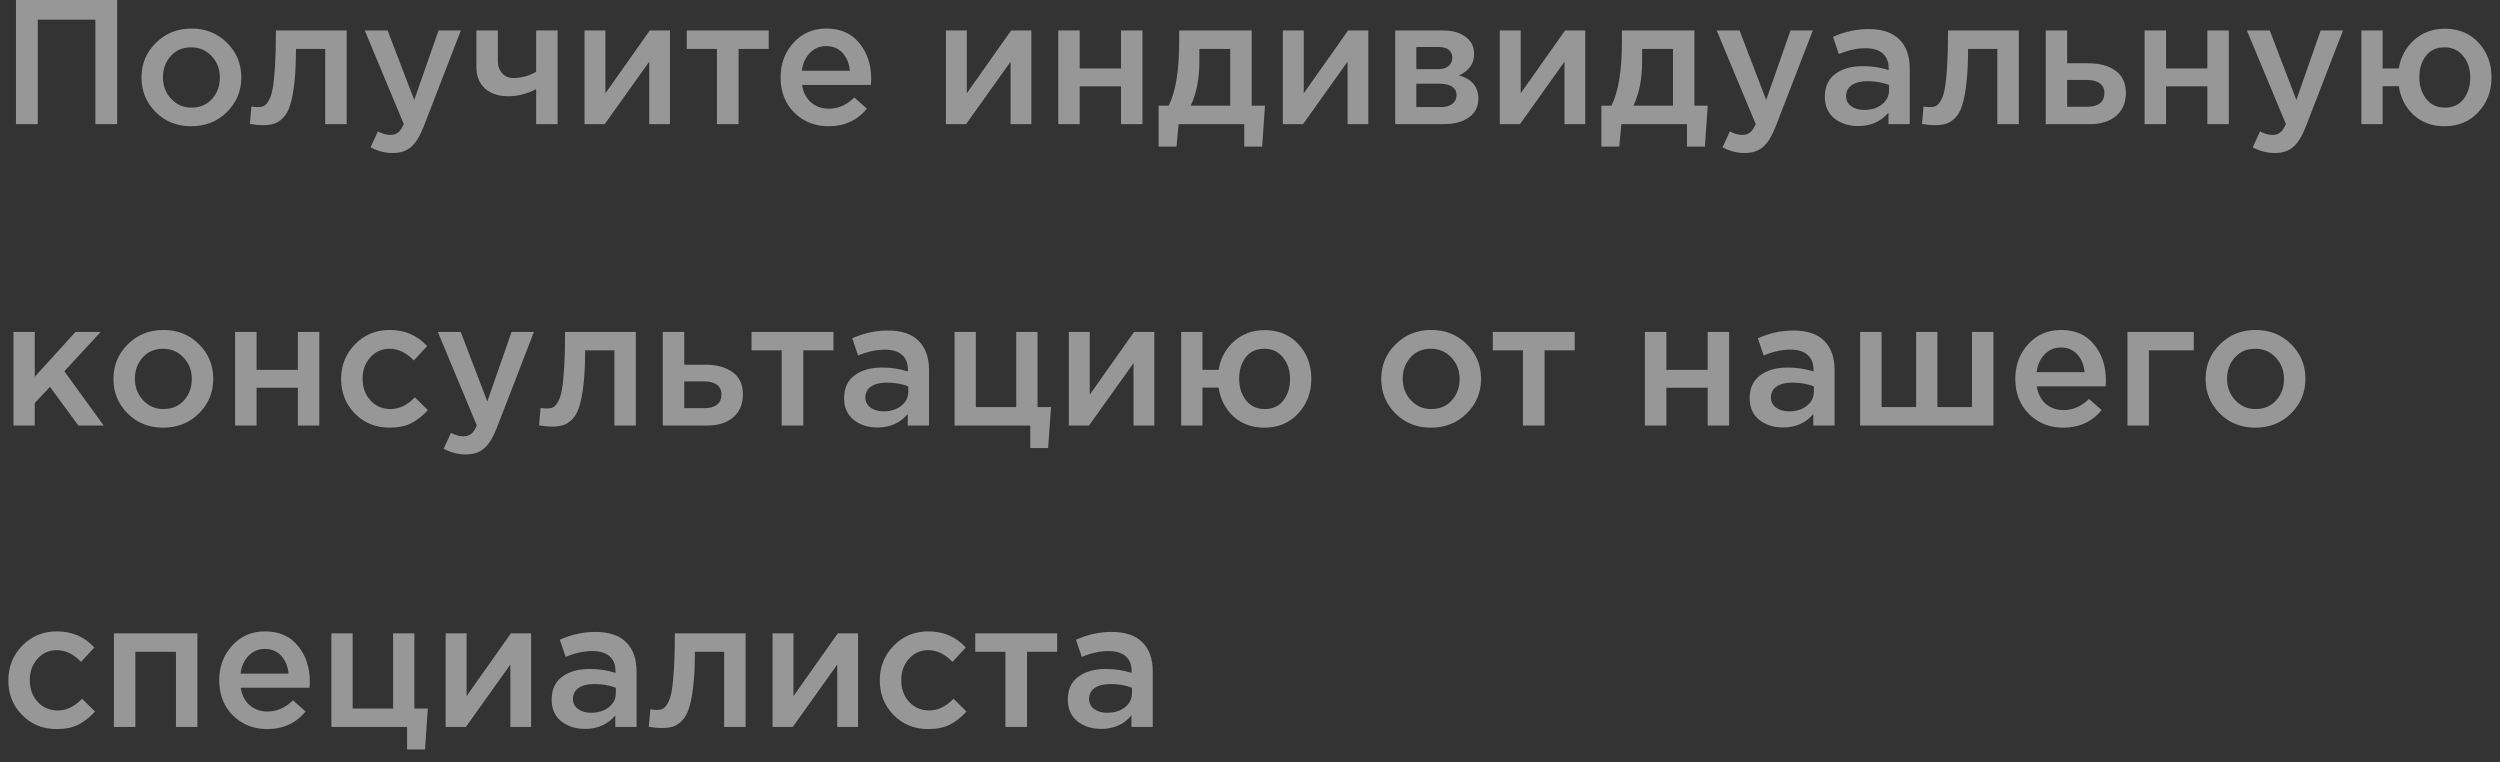 <?xml version="1.0" encoding="UTF-8"?> <svg xmlns="http://www.w3.org/2000/svg" width="141" height="43" viewBox="0 0 141 43" fill="none"><rect x="0" y="0" width="141" height="43" fill="#333333" stroke="none"/> <path d="M0.9 7V-4.76837e-07H6.61V7H5.38V1.11H2.13V7H0.9ZM10.78 7.12C9.98 7.12 9.313 6.853 8.78 6.32C8.246 5.787 7.98 5.137 7.98 4.37C7.98 3.603 8.25 2.953 8.79 2.42C9.33 1.88 10 1.61 10.8 1.61C11.6 1.61 12.266 1.877 12.8 2.41C13.34 2.943 13.61 3.597 13.61 4.37C13.61 5.13 13.34 5.78 12.8 6.32C12.26 6.853 11.586 7.12 10.78 7.12ZM10.8 6.07C11.28 6.07 11.666 5.907 11.96 5.58C12.253 5.253 12.4 4.85 12.4 4.37C12.4 3.897 12.246 3.497 11.94 3.17C11.633 2.837 11.246 2.67 10.78 2.67C10.306 2.67 9.923 2.833 9.63 3.16C9.336 3.487 9.19 3.89 9.19 4.37C9.19 4.837 9.343 5.237 9.65 5.57C9.956 5.903 10.34 6.07 10.8 6.07ZM14.802 7.06C14.609 7.06 14.372 7.037 14.092 6.99L14.182 6C14.289 6.027 14.405 6.04 14.532 6.04C14.672 6.04 14.785 6.02 14.872 5.98C14.965 5.94 15.059 5.84 15.152 5.68C15.252 5.513 15.329 5.28 15.382 4.98C15.435 4.68 15.479 4.26 15.512 3.72C15.545 3.173 15.562 2.507 15.562 1.72H19.552V7H18.342V2.76H16.692C16.692 3.513 16.662 4.153 16.602 4.68C16.542 5.207 16.462 5.623 16.362 5.93C16.269 6.237 16.135 6.477 15.962 6.65C15.795 6.817 15.625 6.927 15.452 6.98C15.279 7.033 15.062 7.06 14.802 7.06ZM22.152 8.63C21.712 8.63 21.296 8.523 20.902 8.31L21.312 7.41C21.559 7.543 21.796 7.61 22.023 7.61C22.196 7.61 22.339 7.563 22.453 7.47C22.566 7.383 22.672 7.227 22.773 7L20.573 1.72H21.863L23.363 5.64L24.733 1.72H25.992L23.892 7.15C23.679 7.69 23.442 8.07 23.183 8.29C22.922 8.517 22.579 8.63 22.152 8.63ZM30.239 7V5.03C29.72 5.297 29.196 5.43 28.669 5.43C28.13 5.43 27.693 5.287 27.36 5C27.033 4.707 26.869 4.297 26.869 3.77V1.72H28.079V3.48C28.079 3.733 28.16 3.95 28.32 4.13C28.48 4.31 28.689 4.4 28.95 4.4C29.403 4.4 29.833 4.283 30.239 4.05V1.72H31.45V7H30.239ZM32.967 7V1.72H34.147V5.26C35.254 3.687 36.087 2.507 36.647 1.72H37.787V7H36.617V3.48L34.107 7H32.967ZM40.435 7V2.76H38.735V1.72H43.355V2.76H41.655V7H40.435ZM46.735 7.12C45.961 7.12 45.315 6.863 44.795 6.35C44.281 5.837 44.025 5.173 44.025 4.36C44.025 3.593 44.268 2.943 44.755 2.41C45.241 1.877 45.858 1.61 46.605 1.61C47.405 1.61 48.025 1.883 48.465 2.43C48.911 2.97 49.135 3.643 49.135 4.45C49.135 4.597 49.128 4.71 49.115 4.79H45.235C45.301 5.21 45.471 5.54 45.745 5.78C46.018 6.013 46.355 6.13 46.755 6.13C47.275 6.13 47.751 5.92 48.185 5.5L48.895 6.13C48.348 6.79 47.628 7.12 46.735 7.12ZM45.225 3.99H47.935C47.895 3.583 47.758 3.25 47.525 2.99C47.291 2.73 46.981 2.6 46.595 2.6C46.228 2.6 45.921 2.73 45.675 2.99C45.428 3.243 45.278 3.577 45.225 3.99ZM53.348 7V1.72H54.528V5.26C55.635 3.687 56.468 2.507 57.028 1.72H58.168V7H56.998V3.48L54.488 7H53.348ZM59.686 7V1.72H60.896V3.86H63.226V1.72H64.436V7H63.226V4.87H60.896V7H59.686ZM65.345 8.27V5.96H65.915C66.309 5.173 66.505 3.977 66.505 2.37V1.72H70.595V5.96H71.345L71.185 8.27H70.175V7H66.475L66.355 8.27H65.345ZM67.155 5.96H69.385V2.76H67.645V3.46C67.645 4.44 67.482 5.273 67.155 5.96ZM72.352 7V1.72H73.532V5.26C74.638 3.687 75.472 2.507 76.032 1.72H77.172V7H76.002V3.48L73.492 7H72.352ZM78.69 7V1.72H81.4C81.926 1.72 82.346 1.84 82.66 2.08C82.98 2.313 83.14 2.633 83.14 3.04C83.14 3.593 82.856 3.997 82.29 4.25C83.016 4.457 83.38 4.897 83.38 5.57C83.38 6.017 83.203 6.367 82.85 6.62C82.503 6.873 82.03 7 81.43 7H78.69ZM79.88 6.04H81.25C81.536 6.04 81.756 5.98 81.91 5.86C82.07 5.733 82.15 5.567 82.15 5.36C82.15 5.16 82.066 5.003 81.9 4.89C81.74 4.777 81.503 4.72 81.19 4.72H79.88V6.04ZM79.88 3.9H81.12C81.366 3.9 81.56 3.84 81.7 3.72C81.84 3.6 81.91 3.443 81.91 3.25C81.91 3.07 81.846 2.927 81.72 2.82C81.593 2.707 81.4 2.65 81.14 2.65H79.88V3.9ZM84.588 7V1.72H85.768V5.26C86.875 3.687 87.708 2.507 88.268 1.72H89.408V7H88.238V3.48L85.728 7H84.588ZM90.316 8.27V5.96H90.886C91.279 5.173 91.476 3.977 91.476 2.37V1.72H95.566V5.96H96.316L96.156 8.27H95.146V7H91.446L91.326 8.27H90.316ZM92.126 5.96H94.356V2.76H92.616V3.46C92.616 4.44 92.453 5.273 92.126 5.96ZM98.403 8.63C97.963 8.63 97.546 8.523 97.153 8.31L97.562 7.41C97.809 7.543 98.046 7.61 98.272 7.61C98.446 7.61 98.589 7.563 98.703 7.47C98.816 7.383 98.922 7.227 99.022 7L96.823 1.72H98.112L99.612 5.64L100.983 1.72H102.243L100.143 7.15C99.929 7.69 99.692 8.07 99.433 8.29C99.172 8.517 98.829 8.63 98.403 8.63ZM107.71 7H106.51V6.35C106.083 6.857 105.513 7.11 104.8 7.11C104.273 7.11 103.826 6.967 103.46 6.68C103.1 6.387 102.92 5.98 102.92 5.46C102.92 4.893 103.116 4.463 103.51 4.17C103.903 3.877 104.42 3.73 105.06 3.73C105.573 3.73 106.06 3.803 106.52 3.95V3.85C106.52 3.483 106.406 3.203 106.18 3.01C105.96 2.817 105.64 2.72 105.22 2.72C104.74 2.72 104.236 2.83 103.71 3.05L103.38 2.08C104.033 1.787 104.703 1.64 105.39 1.64C106.156 1.64 106.733 1.833 107.12 2.22C107.513 2.607 107.71 3.157 107.71 3.87V7ZM106.54 5.09V4.79C106.18 4.65 105.776 4.58 105.33 4.58C104.95 4.58 104.653 4.653 104.44 4.8C104.226 4.947 104.12 5.153 104.12 5.42C104.12 5.66 104.216 5.85 104.41 5.99C104.603 6.13 104.846 6.2 105.14 6.2C105.546 6.2 105.88 6.097 106.14 5.89C106.406 5.683 106.54 5.417 106.54 5.09ZM109.109 7.06C108.915 7.06 108.679 7.037 108.399 6.99L108.489 6C108.595 6.027 108.712 6.04 108.839 6.04C108.979 6.04 109.092 6.02 109.179 5.98C109.272 5.94 109.365 5.84 109.459 5.68C109.559 5.513 109.635 5.28 109.689 4.98C109.742 4.68 109.785 4.26 109.819 3.72C109.852 3.173 109.869 2.507 109.869 1.72H113.859V7H112.649V2.76H110.999C110.999 3.513 110.969 4.153 110.909 4.68C110.849 5.207 110.769 5.623 110.669 5.93C110.575 6.237 110.442 6.477 110.269 6.65C110.102 6.817 109.932 6.927 109.759 6.98C109.585 7.033 109.369 7.06 109.109 7.06ZM115.379 7V1.72H116.589V3.57H117.799C118.426 3.57 118.932 3.71 119.319 3.99C119.706 4.27 119.899 4.687 119.899 5.24C119.899 5.787 119.719 6.217 119.359 6.53C118.999 6.843 118.509 7 117.889 7H115.379ZM116.589 6.02H117.729C118.036 6.02 118.272 5.953 118.439 5.82C118.606 5.687 118.689 5.493 118.689 5.24C118.689 5.007 118.602 4.827 118.429 4.7C118.262 4.573 118.022 4.51 117.709 4.51H116.589V6.02ZM120.955 7V1.72H122.165V3.86H124.495V1.72H125.705V7H124.495V4.87H122.165V7H120.955ZM128.305 8.63C127.865 8.63 127.448 8.523 127.055 8.31L127.465 7.41C127.712 7.543 127.948 7.61 128.175 7.61C128.348 7.61 128.492 7.563 128.605 7.47C128.718 7.383 128.825 7.227 128.925 7L126.725 1.72H128.015L129.515 5.64L130.885 1.72H132.145L130.045 7.15C129.832 7.69 129.595 8.07 129.335 8.29C129.075 8.517 128.732 8.63 128.305 8.63ZM137.872 7.12C137.179 7.12 136.599 6.91 136.132 6.49C135.672 6.063 135.392 5.52 135.292 4.86H134.382V7H133.182V1.72H134.382V3.86H135.292C135.399 3.213 135.685 2.68 136.152 2.26C136.625 1.833 137.205 1.62 137.892 1.62C138.672 1.62 139.305 1.883 139.792 2.41C140.279 2.937 140.522 3.59 140.522 4.37C140.522 5.137 140.275 5.787 139.782 6.32C139.289 6.853 138.652 7.12 137.872 7.12ZM137.892 6.07C138.345 6.07 138.695 5.91 138.942 5.59C139.195 5.263 139.322 4.857 139.322 4.37C139.322 3.89 139.189 3.487 138.922 3.16C138.662 2.833 138.312 2.67 137.872 2.67C137.419 2.67 137.069 2.83 136.822 3.15C136.575 3.47 136.452 3.877 136.452 4.37C136.452 4.85 136.582 5.253 136.842 5.58C137.102 5.907 137.452 6.07 137.892 6.07ZM0.76 24V18.72H1.96V21.25L4.26 18.72H5.68L3.63 20.94L5.85 24H4.42L2.82 21.82L1.96 22.73V24H0.76ZM9.198 24.12C8.398 24.12 7.731 23.853 7.198 23.32C6.664 22.787 6.398 22.137 6.398 21.37C6.398 20.603 6.668 19.953 7.208 19.42C7.748 18.88 8.418 18.61 9.218 18.61C10.018 18.61 10.684 18.877 11.218 19.41C11.758 19.943 12.028 20.597 12.028 21.37C12.028 22.13 11.758 22.78 11.218 23.32C10.678 23.853 10.004 24.12 9.198 24.12ZM9.218 23.07C9.698 23.07 10.084 22.907 10.378 22.58C10.671 22.253 10.818 21.85 10.818 21.37C10.818 20.897 10.664 20.497 10.358 20.17C10.051 19.837 9.664 19.67 9.198 19.67C8.724 19.67 8.341 19.833 8.048 20.16C7.754 20.487 7.608 20.89 7.608 21.37C7.608 21.837 7.761 22.237 8.068 22.57C8.374 22.903 8.758 23.07 9.218 23.07ZM13.26 24V18.72H14.47V20.86H16.8V18.72H18.01V24H16.8V21.87H14.47V24H13.26ZM21.97 24.12C21.189 24.12 20.54 23.857 20.02 23.33C19.5 22.797 19.239 22.15 19.239 21.39V21.37C19.239 20.61 19.5 19.96 20.02 19.42C20.546 18.88 21.2 18.61 21.98 18.61C22.833 18.61 23.536 18.913 24.09 19.52L23.34 20.33C22.919 19.89 22.463 19.67 21.97 19.67C21.536 19.67 21.173 19.833 20.88 20.16C20.593 20.487 20.45 20.883 20.45 21.35V21.37C20.45 21.85 20.596 22.253 20.89 22.58C21.189 22.907 21.57 23.07 22.029 23.07C22.516 23.07 22.973 22.85 23.399 22.41L24.13 23.13C23.843 23.45 23.529 23.697 23.189 23.87C22.856 24.037 22.45 24.12 21.97 24.12ZM26.274 25.63C25.834 25.63 25.417 25.523 25.024 25.31L25.434 24.41C25.68 24.543 25.917 24.61 26.144 24.61C26.317 24.61 26.46 24.563 26.574 24.47C26.687 24.383 26.794 24.227 26.894 24L24.694 18.72H25.984L27.484 22.64L28.854 18.72H30.114L28.014 24.15C27.8 24.69 27.564 25.07 27.304 25.29C27.044 25.517 26.7 25.63 26.274 25.63ZM31.111 24.06C30.917 24.06 30.681 24.037 30.401 23.99L30.491 23C30.597 23.027 30.714 23.04 30.841 23.04C30.981 23.04 31.094 23.02 31.181 22.98C31.274 22.94 31.367 22.84 31.461 22.68C31.561 22.513 31.637 22.28 31.691 21.98C31.744 21.68 31.787 21.26 31.821 20.72C31.854 20.173 31.871 19.507 31.871 18.72H35.861V24H34.651V19.76H33.001C33.001 20.513 32.971 21.153 32.911 21.68C32.851 22.207 32.771 22.623 32.671 22.93C32.577 23.237 32.444 23.477 32.271 23.65C32.104 23.817 31.934 23.927 31.761 23.98C31.587 24.033 31.371 24.06 31.111 24.06ZM37.381 24V18.72H38.591V20.57H39.801C40.428 20.57 40.934 20.71 41.321 20.99C41.708 21.27 41.901 21.687 41.901 22.24C41.901 22.787 41.721 23.217 41.361 23.53C41.001 23.843 40.511 24 39.891 24H37.381ZM38.591 23.02H39.731C40.038 23.02 40.274 22.953 40.441 22.82C40.608 22.687 40.691 22.493 40.691 22.24C40.691 22.007 40.604 21.827 40.431 21.7C40.264 21.573 40.024 21.51 39.711 21.51H38.591V23.02ZM44.087 24V19.76H42.387V18.72H47.007V19.76H45.307V24H44.087ZM52.397 24H51.197V23.35C50.77 23.857 50.2 24.11 49.487 24.11C48.96 24.11 48.514 23.967 48.147 23.68C47.787 23.387 47.607 22.98 47.607 22.46C47.607 21.893 47.804 21.463 48.197 21.17C48.59 20.877 49.107 20.73 49.747 20.73C50.26 20.73 50.747 20.803 51.207 20.95V20.85C51.207 20.483 51.094 20.203 50.867 20.01C50.647 19.817 50.327 19.72 49.907 19.72C49.427 19.72 48.924 19.83 48.397 20.05L48.067 19.08C48.72 18.787 49.39 18.64 50.077 18.64C50.844 18.64 51.42 18.833 51.807 19.22C52.2 19.607 52.397 20.157 52.397 20.87V24ZM51.227 22.09V21.79C50.867 21.65 50.464 21.58 50.017 21.58C49.637 21.58 49.34 21.653 49.127 21.8C48.914 21.947 48.807 22.153 48.807 22.42C48.807 22.66 48.904 22.85 49.097 22.99C49.29 23.13 49.534 23.2 49.827 23.2C50.234 23.2 50.567 23.097 50.827 22.89C51.094 22.683 51.227 22.417 51.227 22.09ZM58.106 25.27V24H53.836V18.72H55.036V22.96H57.316V18.72H58.516V22.96H59.276L59.116 25.27H58.106ZM60.282 24V18.72H61.462V22.26C62.568 20.687 63.401 19.507 63.962 18.72H65.102V24H63.931V20.48L61.422 24H60.282ZM71.309 24.12C70.616 24.12 70.036 23.91 69.569 23.49C69.109 23.063 68.829 22.52 68.729 21.86H67.819V24H66.619V18.72H67.819V20.86H68.729C68.836 20.213 69.123 19.68 69.589 19.26C70.063 18.833 70.643 18.62 71.329 18.62C72.109 18.62 72.743 18.883 73.229 19.41C73.716 19.937 73.959 20.59 73.959 21.37C73.959 22.137 73.713 22.787 73.219 23.32C72.726 23.853 72.089 24.12 71.309 24.12ZM71.329 23.07C71.783 23.07 72.133 22.91 72.379 22.59C72.633 22.263 72.759 21.857 72.759 21.37C72.759 20.89 72.626 20.487 72.359 20.16C72.099 19.833 71.749 19.67 71.309 19.67C70.856 19.67 70.506 19.83 70.259 20.15C70.013 20.47 69.889 20.877 69.889 21.37C69.889 21.85 70.019 22.253 70.279 22.58C70.539 22.907 70.889 23.07 71.329 23.07ZM80.702 24.12C79.902 24.12 79.235 23.853 78.702 23.32C78.168 22.787 77.902 22.137 77.902 21.37C77.902 20.603 78.172 19.953 78.712 19.42C79.252 18.88 79.922 18.61 80.722 18.61C81.522 18.61 82.188 18.877 82.722 19.41C83.262 19.943 83.532 20.597 83.532 21.37C83.532 22.13 83.262 22.78 82.722 23.32C82.182 23.853 81.508 24.12 80.702 24.12ZM80.722 23.07C81.202 23.07 81.588 22.907 81.882 22.58C82.175 22.253 82.322 21.85 82.322 21.37C82.322 20.897 82.168 20.497 81.862 20.17C81.555 19.837 81.168 19.67 80.702 19.67C80.228 19.67 79.845 19.833 79.552 20.16C79.258 20.487 79.112 20.89 79.112 21.37C79.112 21.837 79.265 22.237 79.572 22.57C79.878 22.903 80.262 23.07 80.722 23.07ZM85.894 24V19.76H84.194V18.72H88.814V19.76H87.114V24H85.894ZM92.772 24V18.72H93.982V20.86H96.312V18.72H97.522V24H96.312V21.87H93.982V24H92.772ZM103.471 24H102.271V23.35C101.845 23.857 101.275 24.11 100.561 24.11C100.035 24.11 99.588 23.967 99.221 23.68C98.861 23.387 98.681 22.98 98.681 22.46C98.681 21.893 98.878 21.463 99.271 21.17C99.665 20.877 100.181 20.73 100.821 20.73C101.335 20.73 101.821 20.803 102.281 20.95V20.85C102.281 20.483 102.168 20.203 101.941 20.01C101.721 19.817 101.401 19.72 100.981 19.72C100.501 19.72 99.998 19.83 99.471 20.05L99.141 19.08C99.795 18.787 100.465 18.64 101.151 18.64C101.918 18.64 102.495 18.833 102.881 19.22C103.275 19.607 103.471 20.157 103.471 20.87V24ZM102.301 22.09V21.79C101.941 21.65 101.538 21.58 101.091 21.58C100.711 21.58 100.415 21.653 100.201 21.8C99.988 21.947 99.881 22.153 99.881 22.42C99.881 22.66 99.978 22.85 100.171 22.99C100.365 23.13 100.608 23.2 100.901 23.2C101.308 23.2 101.641 23.097 101.901 22.89C102.168 22.683 102.301 22.417 102.301 22.09ZM104.91 24V18.72H106.12V22.96H108.07V18.72H109.27V22.96H111.22V18.72H112.43V24H104.91ZM116.373 24.12C115.6 24.12 114.953 23.863 114.433 23.35C113.92 22.837 113.663 22.173 113.663 21.36C113.663 20.593 113.907 19.943 114.393 19.41C114.88 18.877 115.497 18.61 116.243 18.61C117.043 18.61 117.663 18.883 118.103 19.43C118.55 19.97 118.773 20.643 118.773 21.45C118.773 21.597 118.767 21.71 118.753 21.79H114.873C114.94 22.21 115.11 22.54 115.383 22.78C115.657 23.013 115.993 23.13 116.393 23.13C116.913 23.13 117.39 22.92 117.823 22.5L118.533 23.13C117.987 23.79 117.267 24.12 116.373 24.12ZM114.863 20.99H117.573C117.533 20.583 117.397 20.25 117.163 19.99C116.93 19.73 116.62 19.6 116.233 19.6C115.867 19.6 115.56 19.73 115.313 19.99C115.067 20.243 114.917 20.577 114.863 20.99ZM119.989 24V18.72H123.729V19.76H121.199V24H119.989ZM127.196 24.12C126.396 24.12 125.729 23.853 125.196 23.32C124.662 22.787 124.396 22.137 124.396 21.37C124.396 20.603 124.666 19.953 125.206 19.42C125.746 18.88 126.416 18.61 127.216 18.61C128.016 18.61 128.682 18.877 129.216 19.41C129.756 19.943 130.026 20.597 130.026 21.37C130.026 22.13 129.756 22.78 129.216 23.32C128.676 23.853 128.002 24.12 127.196 24.12ZM127.216 23.07C127.696 23.07 128.082 22.907 128.376 22.58C128.669 22.253 128.816 21.85 128.816 21.37C128.816 20.897 128.662 20.497 128.356 20.17C128.049 19.837 127.662 19.67 127.196 19.67C126.722 19.67 126.339 19.833 126.046 20.16C125.752 20.487 125.606 20.89 125.606 21.37C125.606 21.837 125.759 22.237 126.066 22.57C126.372 22.903 126.756 23.07 127.216 23.07ZM3.2 41.12C2.42 41.12 1.77 40.857 1.25 40.33C0.73 39.797 0.47 39.15 0.47 38.39V38.37C0.47 37.61 0.73 36.96 1.25 36.42C1.777 35.88 2.43 35.61 3.21 35.61C4.063 35.61 4.767 35.913 5.32 36.52L4.57 37.33C4.15 36.89 3.693 36.67 3.2 36.67C2.767 36.67 2.403 36.833 2.11 37.16C1.823 37.487 1.68 37.883 1.68 38.35V38.37C1.68 38.85 1.827 39.253 2.12 39.58C2.42 39.907 2.8 40.07 3.26 40.07C3.747 40.07 4.203 39.85 4.63 39.41L5.36 40.13C5.073 40.45 4.76 40.697 4.42 40.87C4.087 41.037 3.68 41.12 3.2 41.12ZM6.424 41V35.72H11.134V41H9.924V36.76H7.634V41H6.424ZM15.075 41.12C14.301 41.12 13.655 40.863 13.134 40.35C12.621 39.837 12.364 39.173 12.364 38.36C12.364 37.593 12.608 36.943 13.095 36.41C13.581 35.877 14.198 35.61 14.944 35.61C15.745 35.61 16.364 35.883 16.805 36.43C17.251 36.97 17.474 37.643 17.474 38.45C17.474 38.597 17.468 38.71 17.454 38.79H13.575C13.641 39.21 13.811 39.54 14.085 39.78C14.358 40.013 14.694 40.13 15.095 40.13C15.614 40.13 16.091 39.92 16.524 39.5L17.235 40.13C16.688 40.79 15.968 41.12 15.075 41.12ZM13.565 37.99H16.274C16.235 37.583 16.098 37.25 15.864 36.99C15.631 36.73 15.321 36.6 14.934 36.6C14.568 36.6 14.261 36.73 14.014 36.99C13.768 37.243 13.618 37.577 13.565 37.99ZM22.96 42.27V41H18.69V35.72H19.89V39.96H22.17V35.72H23.37V39.96H24.13L23.97 42.27H22.96ZM25.135 41V35.72H26.315V39.26C27.422 37.687 28.255 36.507 28.815 35.72H29.955V41H28.785V37.48L26.275 41H25.135ZM35.903 41H34.703V40.35C34.276 40.857 33.706 41.11 32.993 41.11C32.466 41.11 32.02 40.967 31.653 40.68C31.293 40.387 31.113 39.98 31.113 39.46C31.113 38.893 31.31 38.463 31.703 38.17C32.096 37.877 32.613 37.73 33.253 37.73C33.766 37.73 34.253 37.803 34.713 37.95V37.85C34.713 37.483 34.6 37.203 34.373 37.01C34.153 36.817 33.833 36.72 33.413 36.72C32.933 36.72 32.43 36.83 31.903 37.05L31.573 36.08C32.226 35.787 32.896 35.64 33.583 35.64C34.35 35.64 34.926 35.833 35.313 36.22C35.706 36.607 35.903 37.157 35.903 37.87V41ZM34.733 39.09V38.79C34.373 38.65 33.97 38.58 33.523 38.58C33.143 38.58 32.846 38.653 32.633 38.8C32.42 38.947 32.313 39.153 32.313 39.42C32.313 39.66 32.41 39.85 32.603 39.99C32.796 40.13 33.04 40.2 33.333 40.2C33.74 40.2 34.073 40.097 34.333 39.89C34.6 39.683 34.733 39.417 34.733 39.09ZM37.302 41.06C37.109 41.06 36.872 41.037 36.592 40.99L36.682 40C36.789 40.027 36.905 40.04 37.032 40.04C37.172 40.04 37.285 40.02 37.372 39.98C37.465 39.94 37.559 39.84 37.652 39.68C37.752 39.513 37.829 39.28 37.882 38.98C37.935 38.68 37.979 38.26 38.012 37.72C38.045 37.173 38.062 36.507 38.062 35.72H42.052V41H40.842V36.76H39.192C39.192 37.513 39.162 38.153 39.102 38.68C39.042 39.207 38.962 39.623 38.862 39.93C38.769 40.237 38.635 40.477 38.462 40.65C38.295 40.817 38.125 40.927 37.952 40.98C37.779 41.033 37.562 41.06 37.302 41.06ZM43.572 41V35.72H44.752V39.26C45.859 37.687 46.693 36.507 47.252 35.72H48.392V41H47.222V37.48L44.712 41H43.572ZM52.35 41.12C51.57 41.12 50.92 40.857 50.4 40.33C49.88 39.797 49.62 39.15 49.62 38.39V38.37C49.62 37.61 49.88 36.96 50.4 36.42C50.927 35.88 51.58 35.61 52.36 35.61C53.214 35.61 53.917 35.913 54.47 36.52L53.72 37.33C53.3 36.89 52.844 36.67 52.35 36.67C51.917 36.67 51.554 36.833 51.26 37.16C50.974 37.487 50.83 37.883 50.83 38.35V38.37C50.83 38.85 50.977 39.253 51.27 39.58C51.57 39.907 51.95 40.07 52.41 40.07C52.897 40.07 53.354 39.85 53.78 39.41L54.51 40.13C54.224 40.45 53.91 40.697 53.57 40.87C53.237 41.037 52.83 41.12 52.35 41.12ZM56.705 41V36.76H55.005V35.72H59.624V36.76H57.925V41H56.705ZM65.014 41H63.814V40.35C63.388 40.857 62.818 41.11 62.104 41.11C61.578 41.11 61.131 40.967 60.764 40.68C60.404 40.387 60.224 39.98 60.224 39.46C60.224 38.893 60.421 38.463 60.814 38.17C61.208 37.877 61.724 37.73 62.364 37.73C62.878 37.73 63.364 37.803 63.824 37.95V37.85C63.824 37.483 63.711 37.203 63.484 37.01C63.264 36.817 62.944 36.72 62.524 36.72C62.044 36.72 61.541 36.83 61.014 37.05L60.684 36.08C61.338 35.787 62.008 35.64 62.694 35.64C63.461 35.64 64.038 35.833 64.424 36.22C64.818 36.607 65.014 37.157 65.014 37.87V41ZM63.844 39.09V38.79C63.484 38.65 63.081 38.58 62.634 38.58C62.254 38.58 61.958 38.653 61.744 38.8C61.531 38.947 61.424 39.153 61.424 39.42C61.424 39.66 61.521 39.85 61.714 39.99C61.908 40.13 62.151 40.2 62.444 40.2C62.851 40.2 63.184 40.097 63.444 39.89C63.711 39.683 63.844 39.417 63.844 39.09Z" fill="white" fill-opacity="0.49"></path> </svg> 